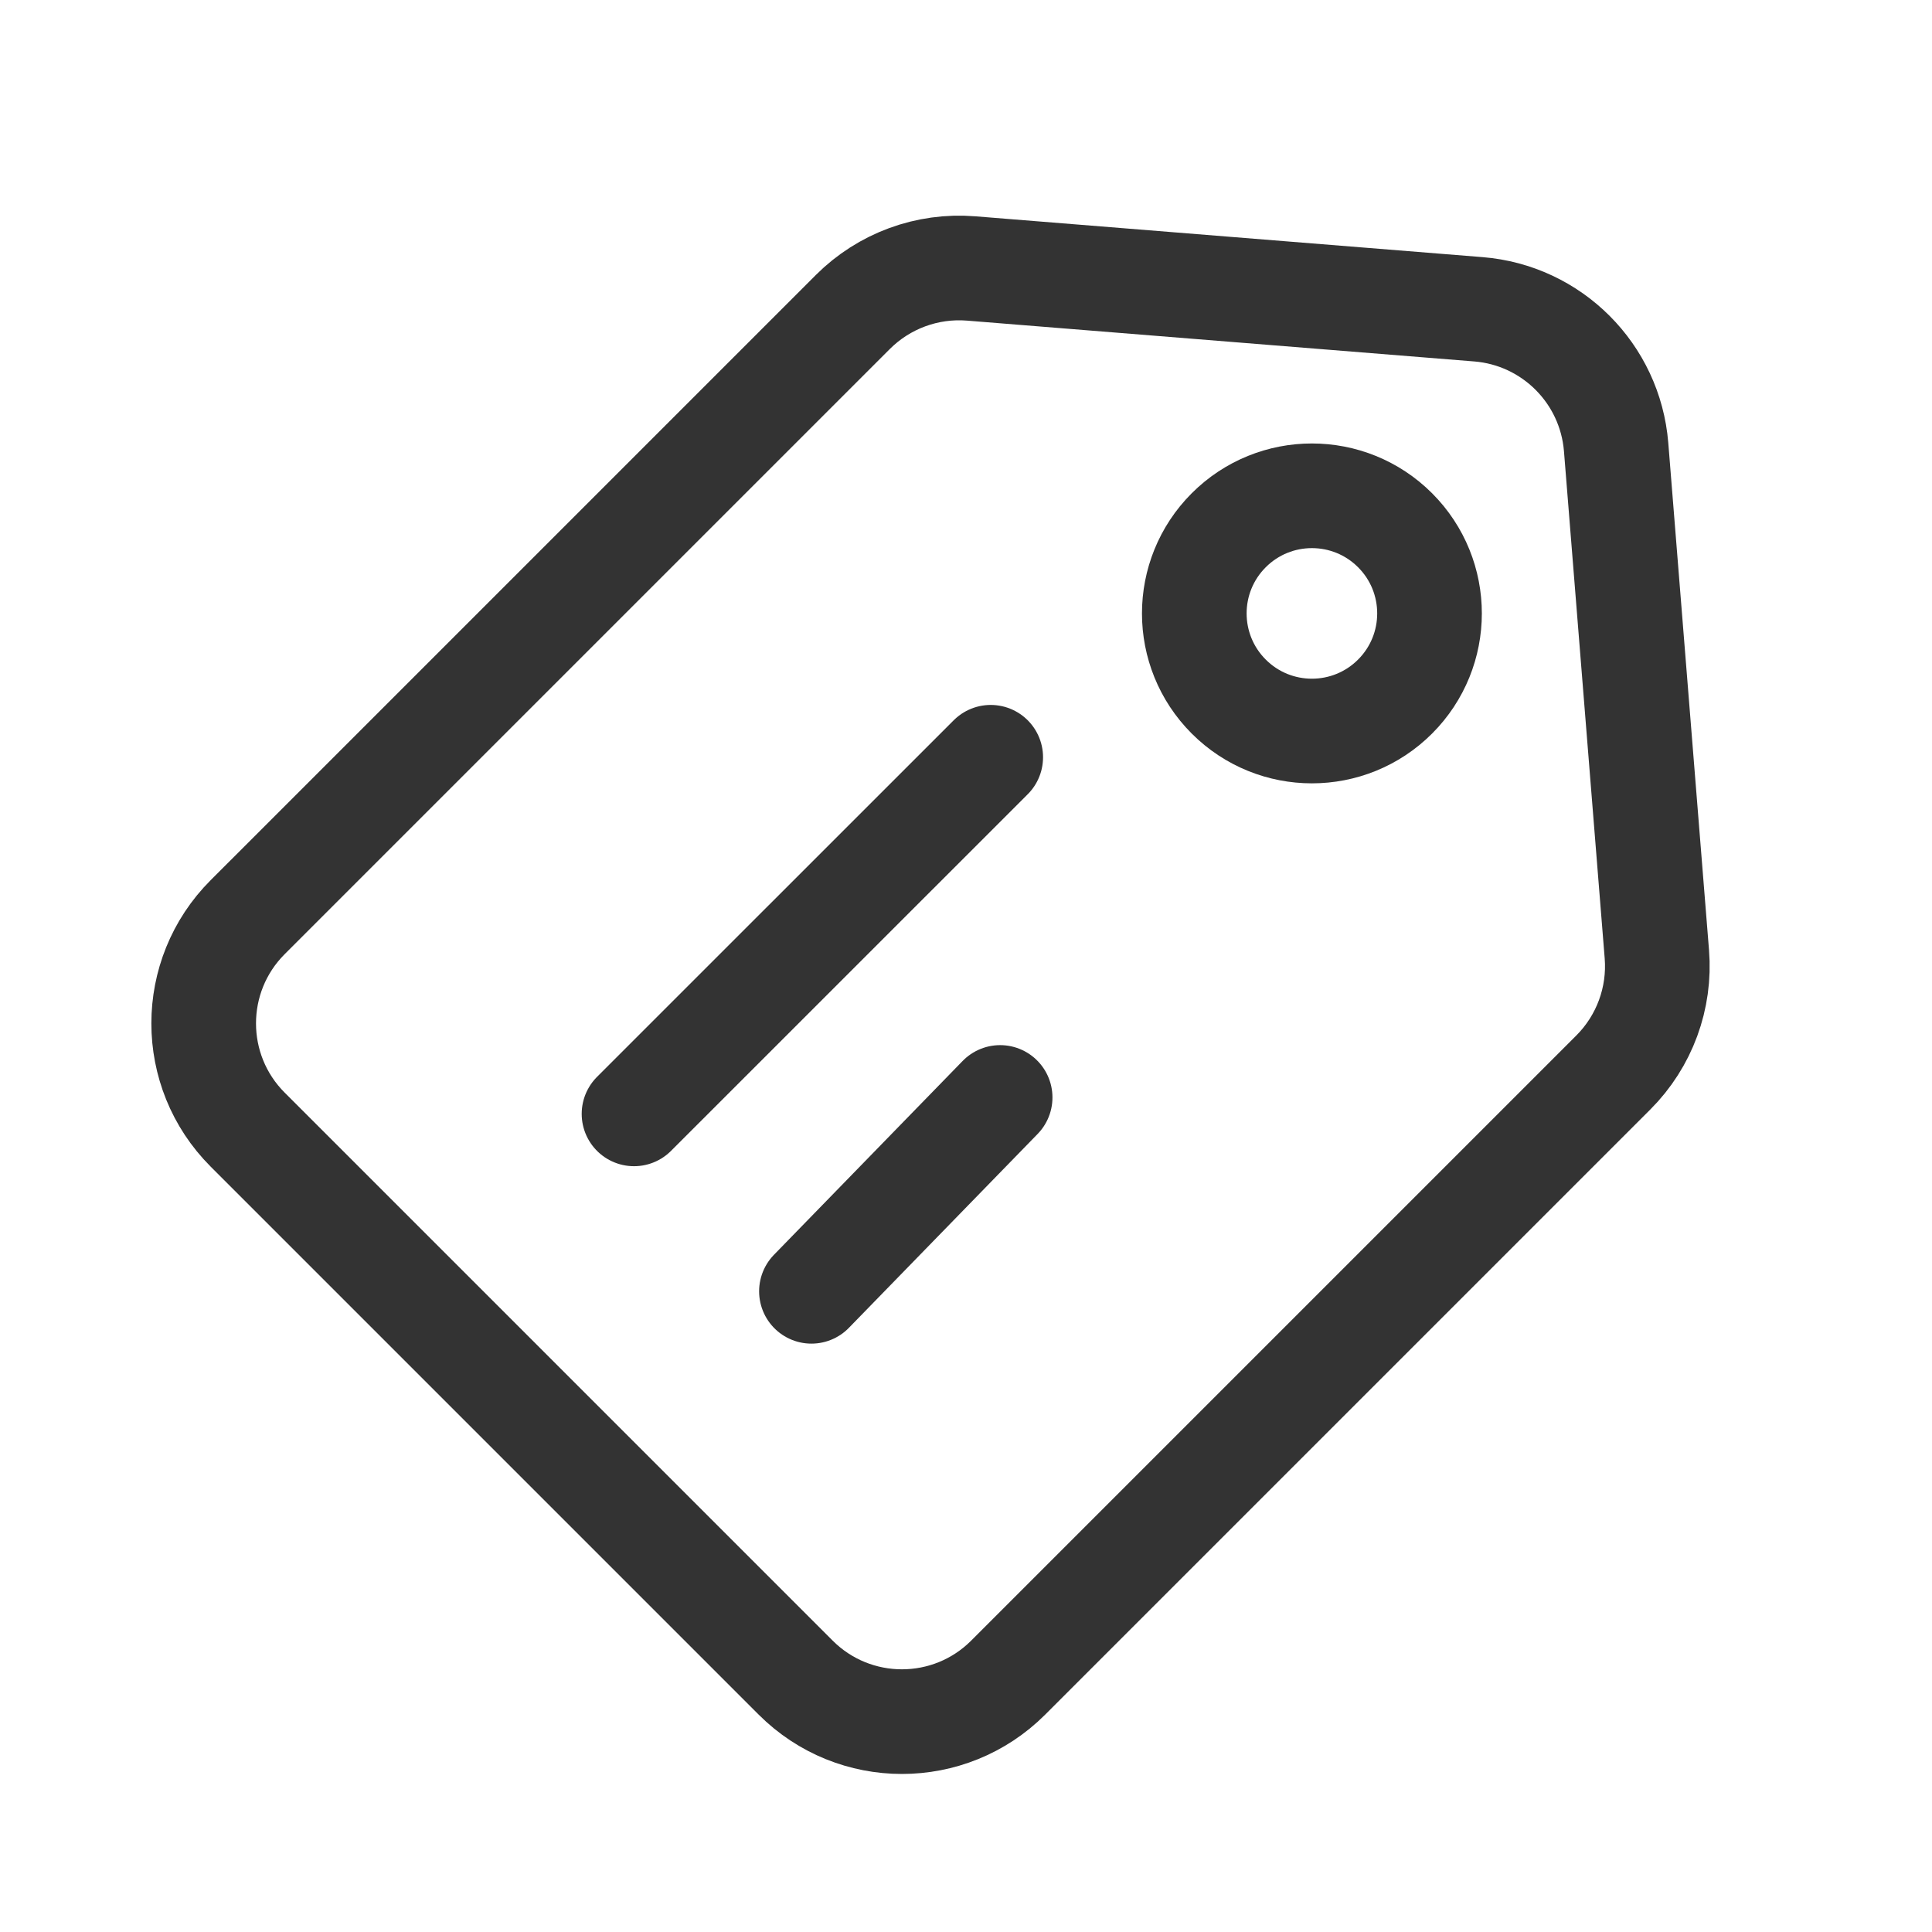 <svg width="24" height="24" viewBox="0 0 24 24" fill="none" xmlns="http://www.w3.org/2000/svg">
<g clip-path="url(#clip0_665_35784)">
<path d="M10.594 3.876C10.981 3.489 11.518 3.291 12.064 3.335L18.364 3.842C19.277 3.915 20.002 4.64 20.076 5.553L20.582 11.853C20.626 12.399 20.428 12.936 20.041 13.323L12.524 20.84C11.795 21.569 10.613 21.569 9.884 20.84L3.077 14.033C2.348 13.304 2.348 12.122 3.077 11.393L10.594 3.876Z" stroke="#333333" stroke-width="1.3" stroke-linecap="round" stroke-linejoin="round"/>
<circle cx="16.297" cy="7.62" r="1.461" transform="rotate(45 16.297 7.62)" stroke="#333333" stroke-width="1.3" stroke-linecap="round" stroke-linejoin="round"/>
<path d="M12.307 9.407L7.876 13.837" stroke="#333333" stroke-width="1.3" stroke-linecap="round" stroke-linejoin="round"/>
<path d="M12.424 13.633L10.08 16.041" stroke="#333333" stroke-width="1.3" stroke-linecap="round" stroke-linejoin="round"/>
</g>
<defs>
<clipPath id="clip0_665_35784">
<rect width="24" height="24" fill="white"/>
</clipPath>
</defs>
</svg>
